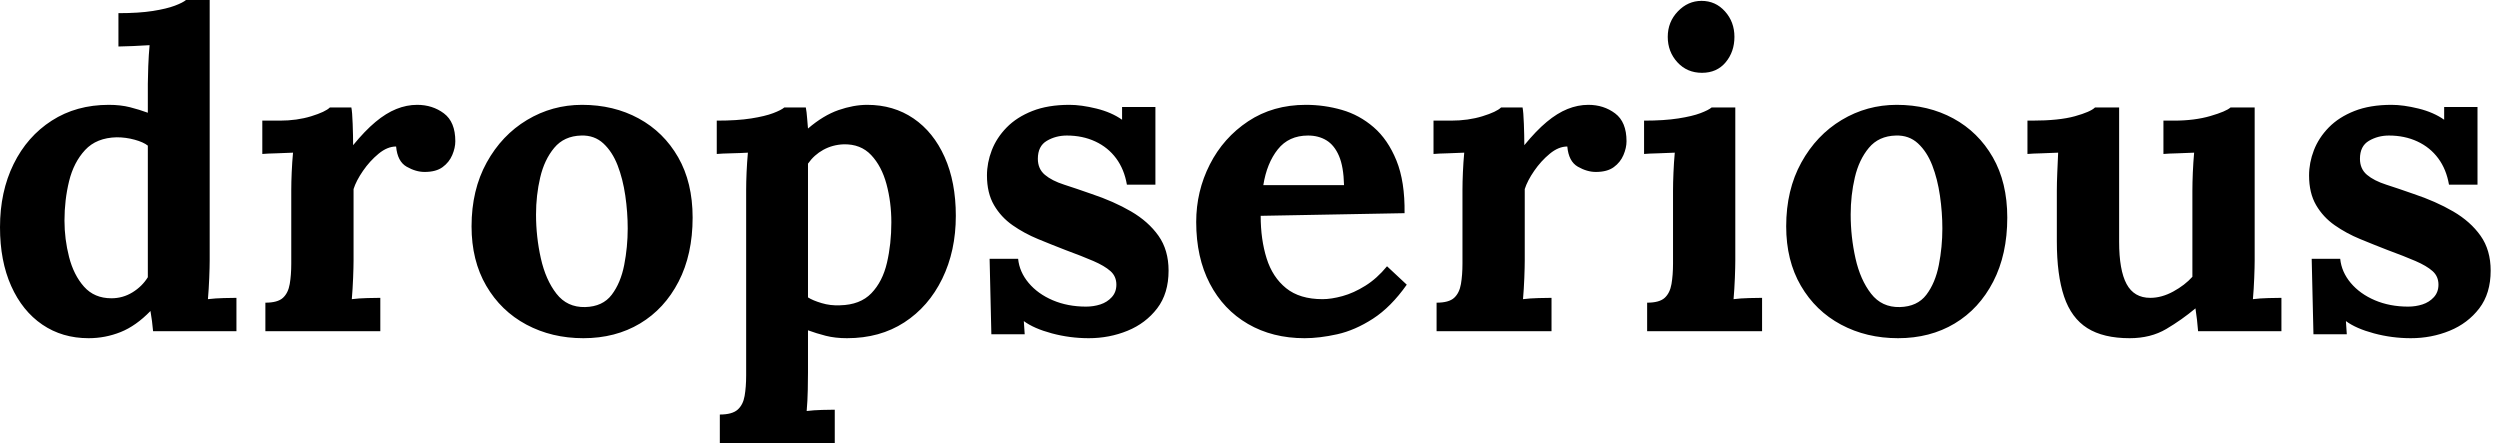 <svg baseProfile="full" height="28" version="1.1" viewBox="0 0 158 28" width="158" xmlns="http://www.w3.org/2000/svg" xmlns:ev="http://www.w3.org/2001/xml-events" xmlns:xlink="http://www.w3.org/1999/xlink"><defs /><g><path d="M6.487 21.374Q4.824 21.374 3.562 20.515Q2.301 19.655 1.594 18.075Q0.887 16.495 0.887 14.36Q0.887 12.115 1.747 10.368Q2.606 8.622 4.158 7.624Q5.711 6.626 7.762 6.626Q8.511 6.626 9.107 6.778Q9.703 6.931 10.23 7.125V5.295Q10.23 4.907 10.257 4.186Q10.285 3.465 10.341 2.855Q9.897 2.883 9.287 2.911Q8.677 2.939 8.372 2.939V0.832Q9.675 0.832 10.549 0.693Q11.422 0.554 11.935 0.36Q12.448 0.166 12.642 0.0H14.139V16.467Q14.139 16.855 14.111 17.562Q14.083 18.269 14.028 18.907Q14.499 18.851 15.026 18.838Q15.552 18.824 15.83 18.824V20.931H10.562Q10.535 20.626 10.493 20.293Q10.451 19.96 10.396 19.655Q9.481 20.598 8.511 20.986Q7.541 21.374 6.487 21.374ZM7.929 18.851Q8.65 18.851 9.259 18.477Q9.869 18.103 10.23 17.521Q10.23 17.105 10.23 16.689Q10.23 16.273 10.23 15.857V9.204Q9.952 8.982 9.398 8.83Q8.844 8.677 8.261 8.677Q6.986 8.705 6.265 9.481Q5.545 10.257 5.253 11.45Q4.962 12.642 4.962 13.945Q4.962 15.109 5.253 16.246Q5.545 17.382 6.196 18.117Q6.848 18.851 7.929 18.851Z M17.659 19.129Q18.436 19.129 18.768 18.824Q19.101 18.519 19.198 17.95Q19.295 17.382 19.295 16.661V12.004Q19.295 11.505 19.323 10.881Q19.35 10.257 19.406 9.648Q18.962 9.675 18.366 9.689Q17.77 9.703 17.465 9.731V7.624H18.574Q19.655 7.624 20.556 7.347Q21.457 7.069 21.735 6.792H23.093Q23.149 7.069 23.176 7.832Q23.204 8.594 23.204 9.176Q23.952 8.261 24.618 7.707Q25.283 7.152 25.935 6.889Q26.586 6.626 27.251 6.626Q28.222 6.626 28.943 7.166Q29.663 7.707 29.663 8.927Q29.663 9.343 29.469 9.8Q29.275 10.257 28.859 10.562Q28.444 10.867 27.723 10.867Q27.168 10.867 26.586 10.535Q26.004 10.202 25.921 9.259Q25.366 9.259 24.812 9.717Q24.257 10.174 23.828 10.798Q23.398 11.422 23.232 11.949V16.467Q23.232 16.855 23.204 17.562Q23.176 18.269 23.121 18.907Q23.564 18.851 24.105 18.838Q24.646 18.824 24.923 18.824V20.931H17.659Z M37.758 21.374Q35.762 21.374 34.154 20.515Q32.547 19.655 31.618 18.061Q30.689 16.467 30.689 14.305Q30.689 12.004 31.646 10.271Q32.602 8.539 34.196 7.582Q35.79 6.626 37.675 6.626Q39.671 6.626 41.251 7.485Q42.832 8.345 43.747 9.939Q44.661 11.533 44.661 13.75Q44.661 16.079 43.774 17.798Q42.887 19.517 41.335 20.446Q39.782 21.374 37.758 21.374ZM37.869 19.406Q38.978 19.378 39.547 18.63Q40.115 17.881 40.337 16.745Q40.558 15.608 40.558 14.444Q40.558 13.418 40.406 12.364Q40.253 11.311 39.921 10.451Q39.588 9.592 39.02 9.065Q38.451 8.539 37.62 8.566Q36.539 8.594 35.915 9.343Q35.291 10.091 35.028 11.214Q34.764 12.337 34.764 13.556Q34.764 14.97 35.069 16.329Q35.374 17.687 36.053 18.56Q36.733 19.434 37.869 19.406Z M46.38 28.0V26.198Q47.156 26.198 47.503 25.893Q47.85 25.588 47.947 25.02Q48.044 24.451 48.044 23.731V12.004Q48.044 11.505 48.071 10.881Q48.099 10.257 48.154 9.648Q47.711 9.675 47.101 9.689Q46.491 9.703 46.186 9.731V7.624Q47.489 7.624 48.362 7.485Q49.236 7.347 49.749 7.152Q50.261 6.958 50.455 6.792H51.814Q51.869 7.069 51.897 7.471Q51.925 7.873 51.952 8.123Q52.923 7.291 53.879 6.958Q54.836 6.626 55.695 6.626Q57.358 6.626 58.62 7.485Q59.881 8.345 60.588 9.925Q61.295 11.505 61.295 13.64Q61.295 15.857 60.436 17.618Q59.576 19.378 58.038 20.376Q56.499 21.374 54.42 21.374Q53.671 21.374 53.075 21.222Q52.479 21.069 51.952 20.875V23.537Q51.952 23.925 51.939 24.632Q51.925 25.339 51.869 25.976Q52.313 25.921 52.84 25.907Q53.366 25.893 53.644 25.893V28.0ZM53.976 19.295Q55.251 19.267 55.958 18.533Q56.665 17.798 56.943 16.606Q57.22 15.414 57.22 14.055Q57.22 12.78 56.915 11.644Q56.61 10.507 55.945 9.8Q55.279 9.093 54.198 9.121Q53.505 9.149 52.923 9.467Q52.341 9.786 51.952 10.341Q51.952 11.2 51.952 12.046Q51.952 12.891 51.952 13.723Q51.952 14.554 51.952 15.4Q51.952 16.246 51.952 17.091Q51.952 17.937 51.952 18.796Q52.257 18.99 52.812 19.156Q53.366 19.323 53.976 19.295Z M69.695 21.374Q68.503 21.374 67.366 21.069Q66.23 20.764 65.592 20.293L65.648 21.125H63.541L63.43 16.356H65.232Q65.315 17.188 65.897 17.881Q66.479 18.574 67.422 18.976Q68.364 19.378 69.529 19.378Q70.0 19.378 70.43 19.24Q70.859 19.101 71.15 18.782Q71.442 18.463 71.442 17.992Q71.442 17.465 71.067 17.133Q70.693 16.8 69.986 16.495Q69.279 16.19 68.226 15.802Q67.366 15.469 66.493 15.109Q65.62 14.749 64.885 14.236Q64.15 13.723 63.707 12.96Q63.263 12.198 63.263 11.089Q63.263 10.285 63.568 9.495Q63.873 8.705 64.511 8.053Q65.149 7.402 66.133 7.014Q67.117 6.626 68.475 6.626Q69.224 6.626 70.18 6.861Q71.137 7.097 71.802 7.568V6.764H73.909V11.671H72.107Q71.941 10.701 71.428 10.008Q70.915 9.315 70.111 8.941Q69.307 8.566 68.309 8.566Q67.616 8.566 67.048 8.899Q66.479 9.232 66.479 10.036Q66.479 10.673 66.923 11.048Q67.366 11.422 68.143 11.671Q68.919 11.921 69.861 12.253Q71.275 12.725 72.37 13.362Q73.465 14.0 74.103 14.901Q74.741 15.802 74.741 17.105Q74.741 18.547 74.02 19.489Q73.299 20.432 72.149 20.903Q70.998 21.374 69.695 21.374Z M83.335 21.374Q81.311 21.374 79.758 20.473Q78.206 19.572 77.347 17.923Q76.487 16.273 76.487 14.028Q76.487 12.087 77.347 10.396Q78.206 8.705 79.772 7.665Q81.339 6.626 83.418 6.626Q84.582 6.626 85.691 6.945Q86.8 7.263 87.701 8.04Q88.602 8.816 89.143 10.147Q89.683 11.477 89.655 13.473L80.562 13.64Q80.562 15.137 80.937 16.329Q81.311 17.521 82.17 18.214Q83.03 18.907 84.471 18.907Q85.026 18.907 85.733 18.713Q86.44 18.519 87.174 18.061Q87.909 17.604 88.547 16.828L89.794 17.992Q88.796 19.406 87.659 20.141Q86.523 20.875 85.4 21.125Q84.277 21.374 83.335 21.374ZM80.729 11.699H85.83Q85.802 10.535 85.511 9.855Q85.22 9.176 84.721 8.871Q84.222 8.566 83.556 8.566Q82.337 8.566 81.644 9.44Q80.95 10.313 80.729 11.699Z M91.679 19.129Q92.455 19.129 92.788 18.824Q93.121 18.519 93.218 17.95Q93.315 17.382 93.315 16.661V12.004Q93.315 11.505 93.343 10.881Q93.37 10.257 93.426 9.648Q92.982 9.675 92.386 9.689Q91.79 9.703 91.485 9.731V7.624H92.594Q93.675 7.624 94.576 7.347Q95.477 7.069 95.754 6.792H97.113Q97.168 7.069 97.196 7.832Q97.224 8.594 97.224 9.176Q97.972 8.261 98.638 7.707Q99.303 7.152 99.954 6.889Q100.606 6.626 101.271 6.626Q102.242 6.626 102.962 7.166Q103.683 7.707 103.683 8.927Q103.683 9.343 103.489 9.8Q103.295 10.257 102.879 10.562Q102.463 10.867 101.743 10.867Q101.188 10.867 100.606 10.535Q100.024 10.202 99.941 9.259Q99.386 9.259 98.832 9.717Q98.277 10.174 97.848 10.798Q97.418 11.422 97.251 11.949V16.467Q97.251 16.855 97.224 17.562Q97.196 18.269 97.141 18.907Q97.584 18.851 98.125 18.838Q98.665 18.824 98.943 18.824V20.931H91.679Z M104.986 19.129Q105.762 19.129 106.095 18.824Q106.428 18.519 106.525 17.95Q106.622 17.382 106.622 16.661V12.059Q106.622 11.56 106.65 10.909Q106.677 10.257 106.733 9.648Q106.289 9.675 105.693 9.689Q105.097 9.703 104.792 9.731V7.624Q106.067 7.624 106.954 7.485Q107.842 7.347 108.354 7.152Q108.867 6.958 109.061 6.792H110.558V16.467Q110.558 16.855 110.531 17.562Q110.503 18.269 110.448 18.907Q110.891 18.851 111.432 18.838Q111.972 18.824 112.25 18.824V20.931H104.986ZM108.451 4.602Q107.509 4.602 106.899 3.937Q106.289 3.271 106.289 2.329Q106.289 1.386 106.927 0.721Q107.564 0.055 108.424 0.055Q109.311 0.055 109.907 0.721Q110.503 1.386 110.503 2.329Q110.503 3.271 109.949 3.937Q109.394 4.602 108.451 4.602Z M120.844 21.374Q118.848 21.374 117.24 20.515Q115.632 19.655 114.703 18.061Q113.774 16.467 113.774 14.305Q113.774 12.004 114.731 10.271Q115.687 8.539 117.281 7.582Q118.875 6.626 120.76 6.626Q122.756 6.626 124.337 7.485Q125.917 8.345 126.832 9.939Q127.747 11.533 127.747 13.75Q127.747 16.079 126.859 17.798Q125.972 19.517 124.42 20.446Q122.867 21.374 120.844 21.374ZM120.954 19.406Q122.063 19.378 122.632 18.63Q123.2 17.881 123.422 16.745Q123.644 15.608 123.644 14.444Q123.644 13.418 123.491 12.364Q123.339 11.311 123.006 10.451Q122.673 9.592 122.105 9.065Q121.537 8.539 120.705 8.566Q119.624 8.594 119.0 9.343Q118.376 10.091 118.113 11.214Q117.85 12.337 117.85 13.556Q117.85 14.97 118.154 16.329Q118.459 17.687 119.139 18.56Q119.818 19.434 120.954 19.406Z M135.481 21.374Q133.818 21.374 132.806 20.737Q131.794 20.099 131.337 18.741Q130.879 17.382 130.879 15.248V12.059Q130.879 11.56 130.907 10.909Q130.935 10.257 130.962 9.648Q130.519 9.675 129.923 9.689Q129.327 9.703 129.022 9.731V7.624H129.299Q131.018 7.624 132.016 7.347Q133.014 7.069 133.291 6.792H134.816V15.275Q134.816 17.077 135.287 17.95Q135.758 18.824 136.784 18.824Q137.505 18.824 138.24 18.422Q138.974 18.02 139.446 17.493V12.059Q139.446 11.56 139.473 10.909Q139.501 10.257 139.556 9.648Q139.113 9.675 138.517 9.689Q137.921 9.703 137.616 9.731V7.624H138.281Q139.584 7.624 140.582 7.333Q141.58 7.042 141.857 6.792H143.382V16.467Q143.382 16.855 143.354 17.562Q143.327 18.269 143.271 18.907Q143.715 18.851 144.255 18.838Q144.796 18.824 145.073 18.824V20.931H139.806Q139.778 20.57 139.737 20.21Q139.695 19.85 139.64 19.489Q138.78 20.21 137.796 20.792Q136.812 21.374 135.481 21.374Z M153.251 21.374Q152.059 21.374 150.923 21.069Q149.786 20.764 149.149 20.293L149.204 21.125H147.097L146.986 16.356H148.788Q148.871 17.188 149.453 17.881Q150.036 18.574 150.978 18.976Q151.921 19.378 153.085 19.378Q153.556 19.378 153.986 19.24Q154.416 19.101 154.707 18.782Q154.998 18.463 154.998 17.992Q154.998 17.465 154.624 17.133Q154.25 16.8 153.543 16.495Q152.836 16.19 151.782 15.802Q150.923 15.469 150.05 15.109Q149.176 14.749 148.442 14.236Q147.707 13.723 147.263 12.96Q146.82 12.198 146.82 11.089Q146.82 10.285 147.125 9.495Q147.43 8.705 148.067 8.053Q148.705 7.402 149.689 7.014Q150.673 6.626 152.032 6.626Q152.78 6.626 153.737 6.861Q154.693 7.097 155.358 7.568V6.764H157.465V11.671H155.663Q155.497 10.701 154.984 10.008Q154.471 9.315 153.667 8.941Q152.863 8.566 151.865 8.566Q151.172 8.566 150.604 8.899Q150.036 9.232 150.036 10.036Q150.036 10.673 150.479 11.048Q150.923 11.422 151.699 11.671Q152.475 11.921 153.418 12.253Q154.832 12.725 155.927 13.362Q157.022 14.0 157.659 14.901Q158.297 15.802 158.297 17.105Q158.297 18.547 157.576 19.489Q156.855 20.432 155.705 20.903Q154.554 21.374 153.251 21.374Z " fill="rgb(0,0,0)" transform="translate(-0.887, 0)" /></g></svg>
